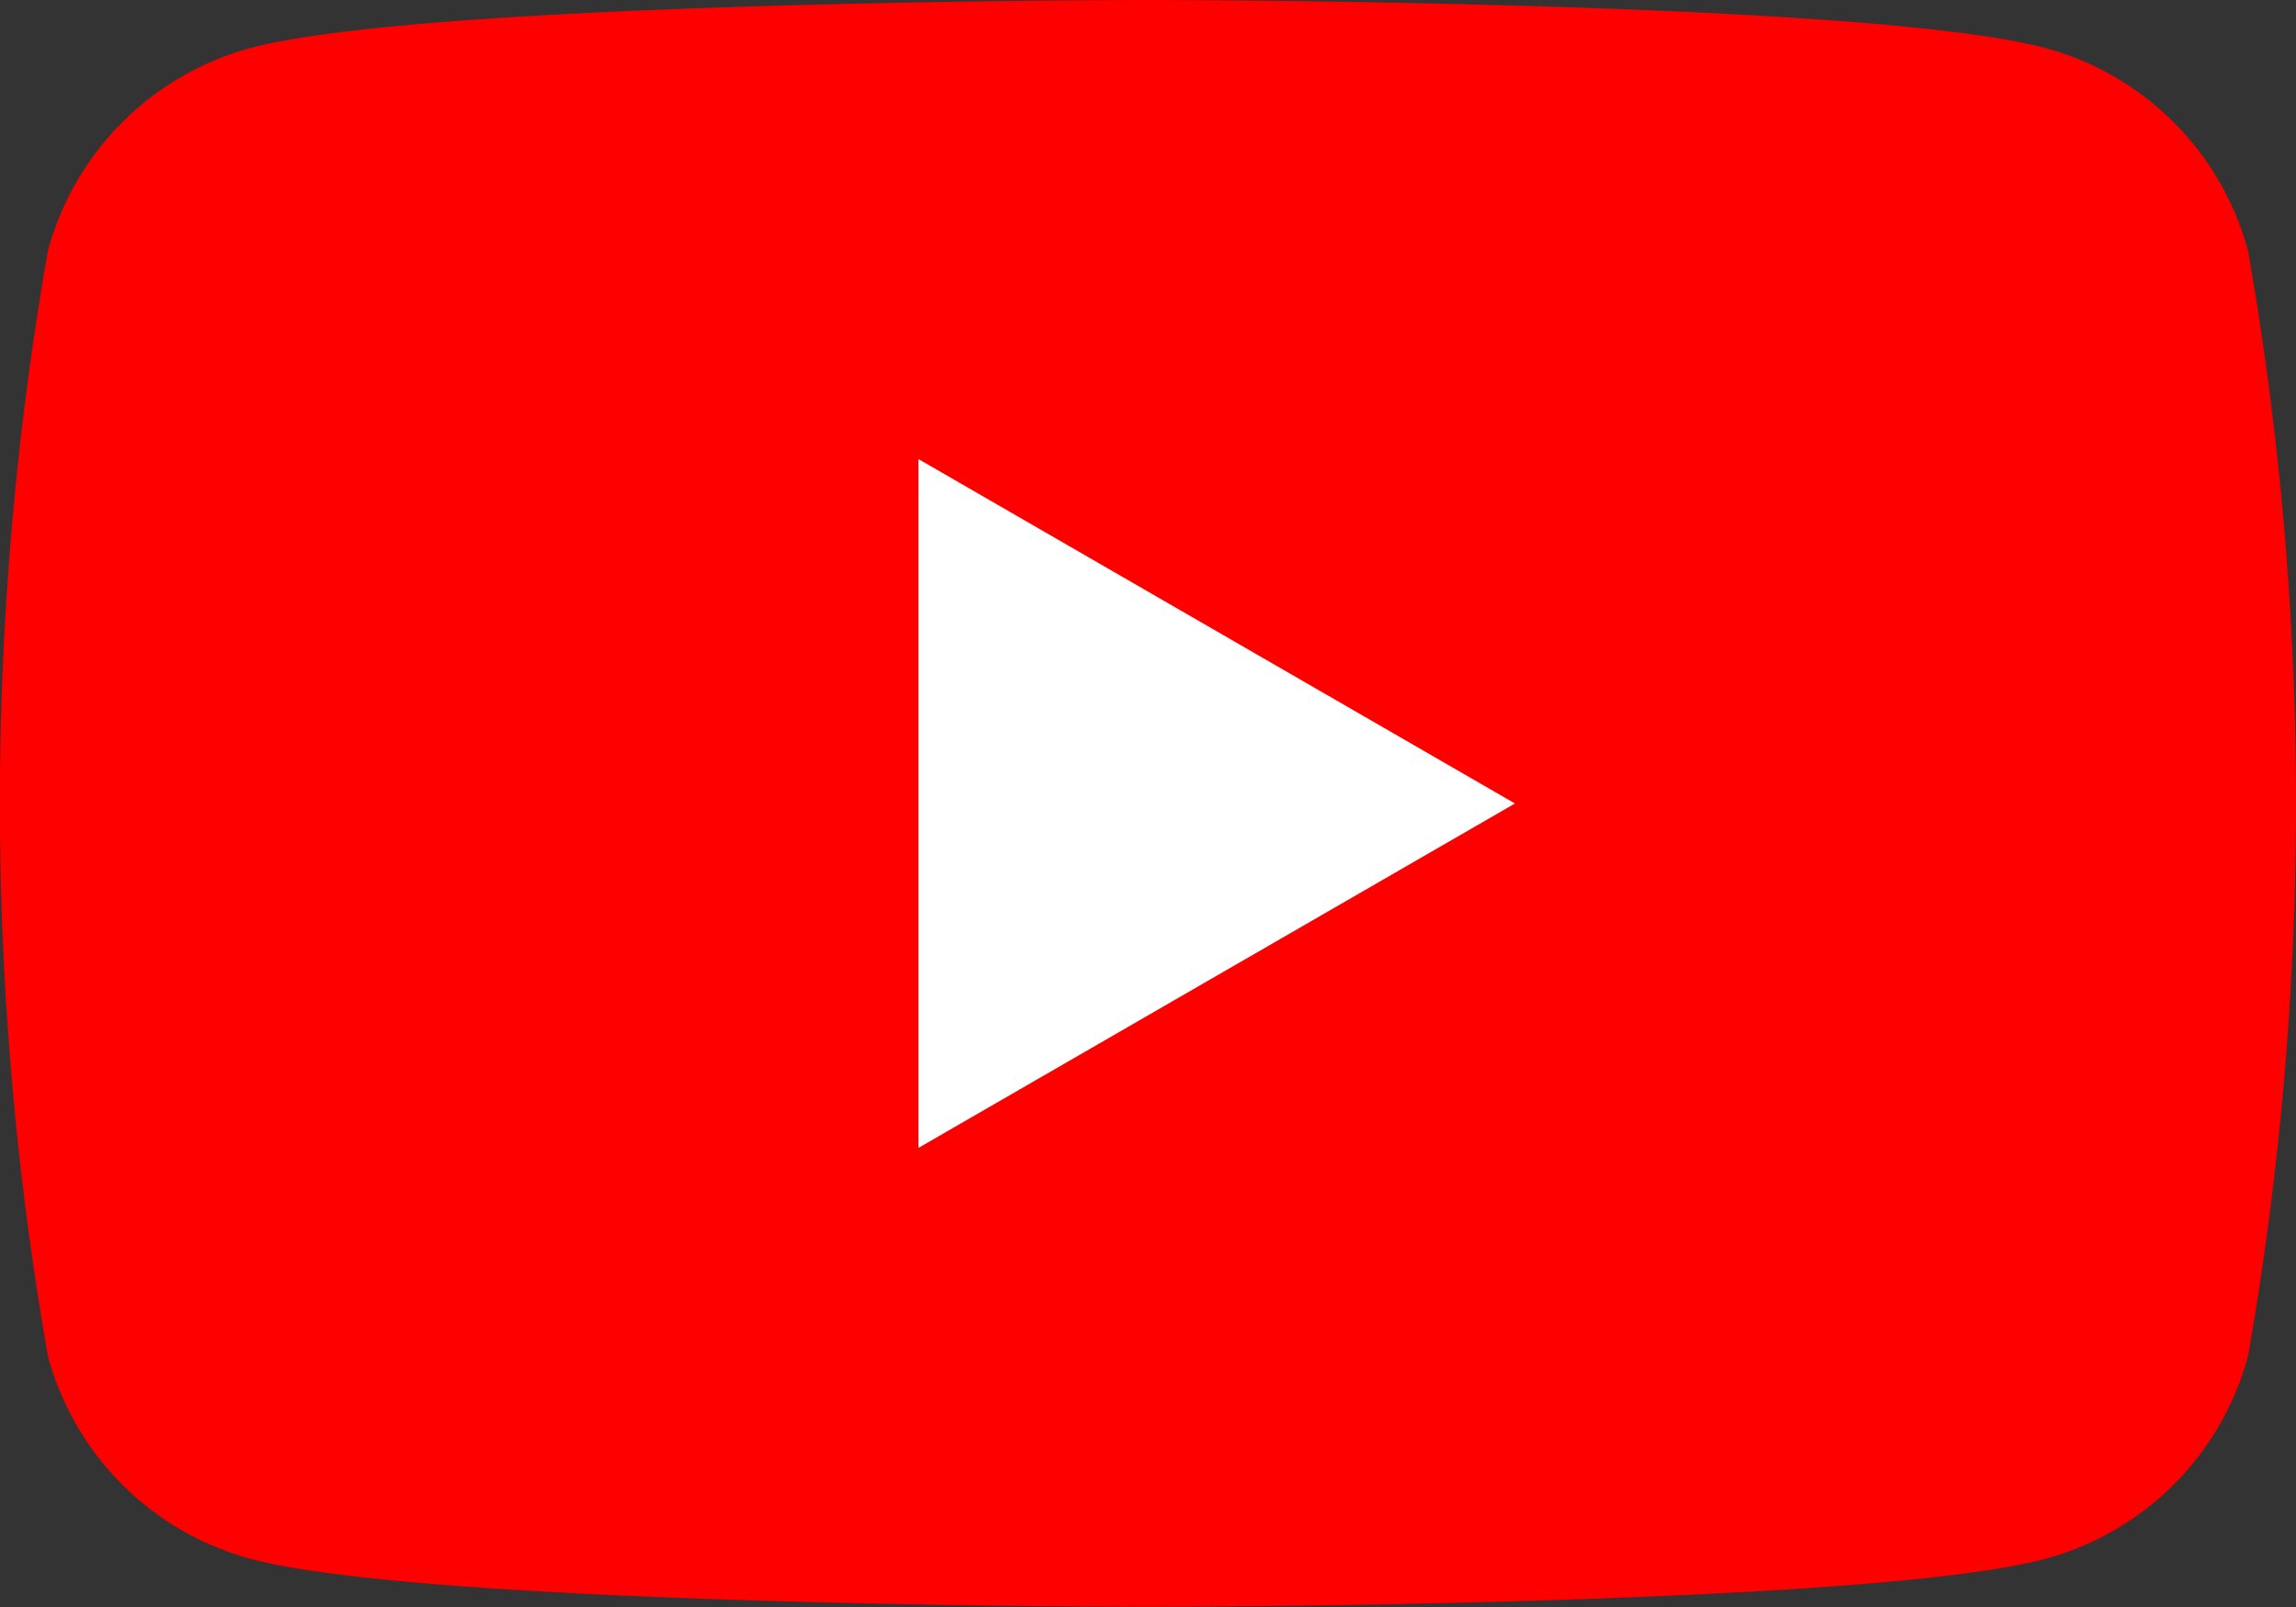 <svg xmlns="http://www.w3.org/2000/svg" width="25.763" height="18.034" viewBox="0 0 25.763 18.034">
  <rect x="0" y="0" width="25.763" height="18.034" fill="#333333" stroke="none"/>
  <g id="yb" transform="translate(0)">
    <path id="パス_648" data-name="パス 648" d="M109.775,87.855a3.226,3.226,0,0,0-2.278-2.278c-2.009-.538-10.066-.538-10.066-.538s-8.056,0-10.066.538a3.227,3.227,0,0,0-2.278,2.278,35.99,35.99,0,0,0,0,12.4,3.226,3.226,0,0,0,2.278,2.278c2.009.538,10.066.538,10.066.538s8.056,0,10.066-.538a3.226,3.226,0,0,0,2.278-2.278,35.976,35.976,0,0,0,0-12.4" transform="translate(-84.55 -85.039)" fill="red"/>
    <path id="パス_649" data-name="パス 649" d="M133.144,117.065l6.693-3.865-6.693-3.865Z" transform="translate(-122.838 -104.183)" fill="#fff"/>
  </g>
</svg>
